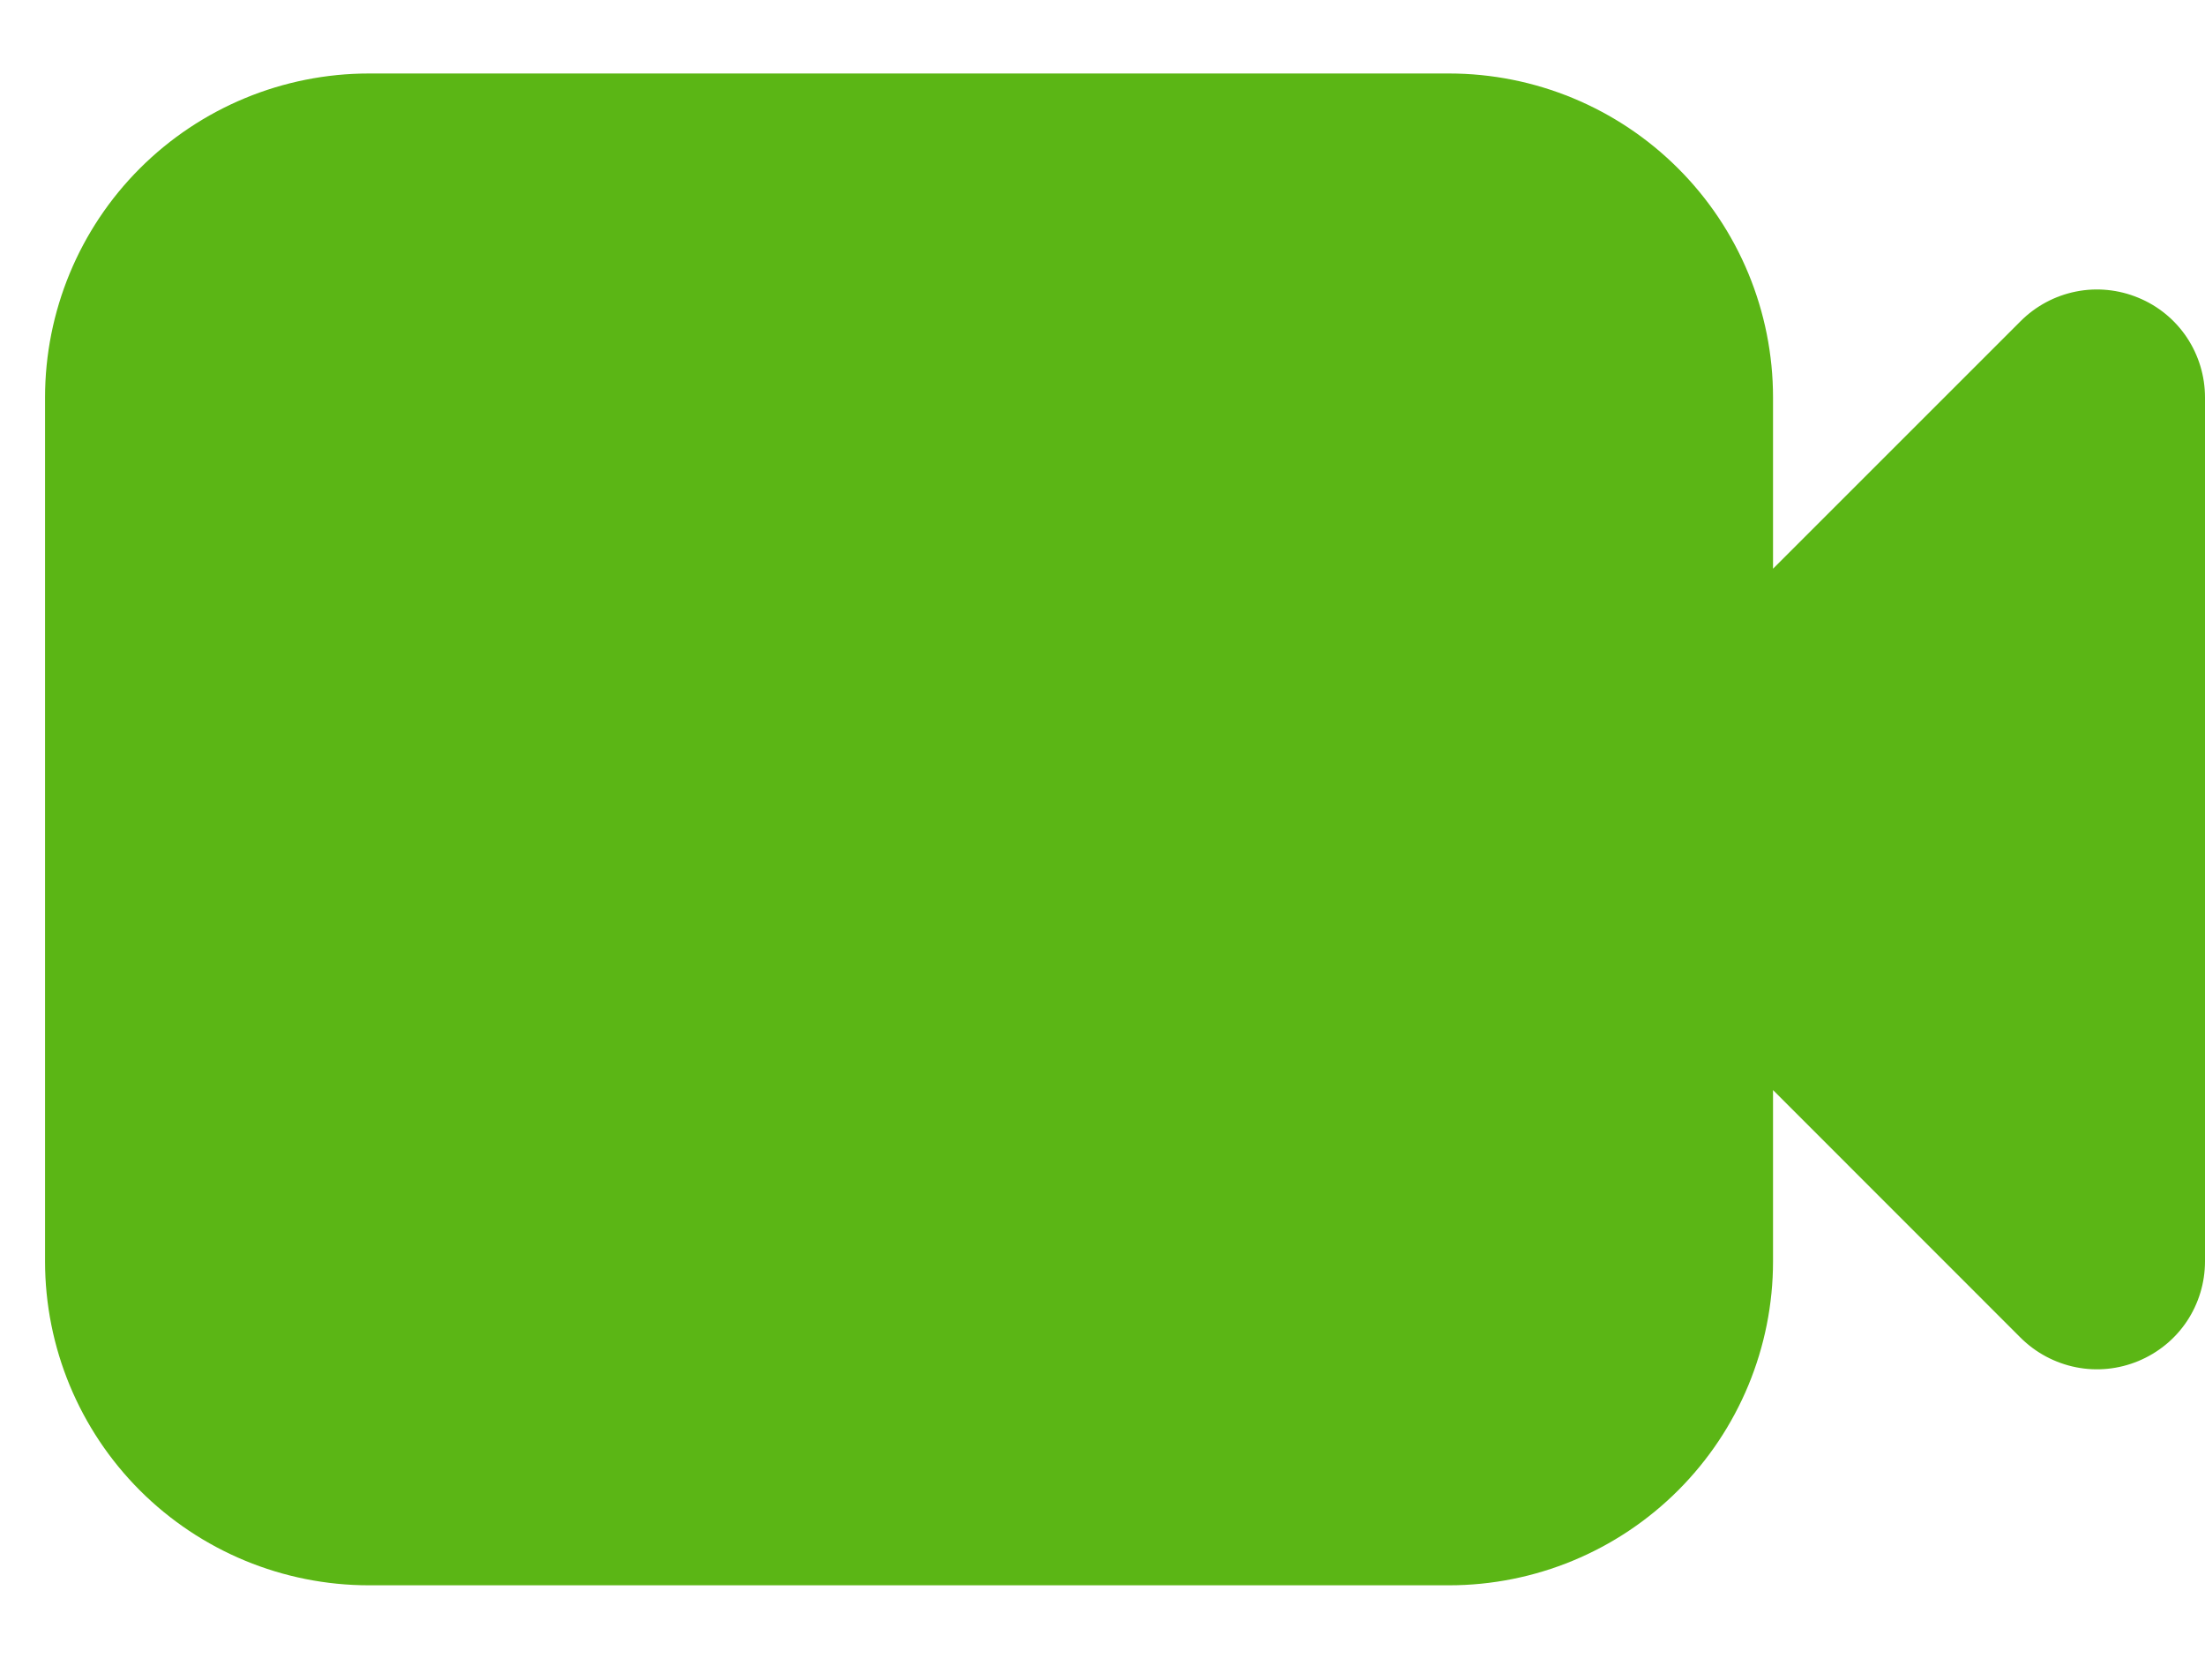 <svg width="21" height="16" viewBox="0 0 21 16" fill="none" xmlns="http://www.w3.org/2000/svg">
<path fill-rule="evenodd" clip-rule="evenodd" d="M3.514 0.7C2.696 0.7 1.911 1.025 1.332 1.604C0.754 2.182 0.429 2.967 0.429 3.786V12.014C0.429 12.833 0.754 13.617 1.332 14.196C1.911 14.775 2.696 15.1 3.514 15.1H13.8C14.618 15.1 15.403 14.775 15.982 14.196C16.561 13.617 16.886 12.833 16.886 12.014V10.383L19.244 12.742C19.388 12.885 19.571 12.983 19.771 13.023C19.97 13.063 20.177 13.042 20.365 12.964C20.553 12.886 20.714 12.755 20.827 12.586C20.94 12.416 21 12.218 21 12.014V3.786C21 3.582 20.94 3.384 20.827 3.214C20.714 3.045 20.553 2.913 20.365 2.836C20.177 2.758 19.97 2.737 19.771 2.777C19.571 2.817 19.388 2.915 19.244 3.059L16.886 5.417V3.786C16.886 2.967 16.561 2.182 15.982 1.604C15.403 1.025 14.618 0.7 13.8 0.7H3.514Z" fill="#5BB615"/>
</svg>
